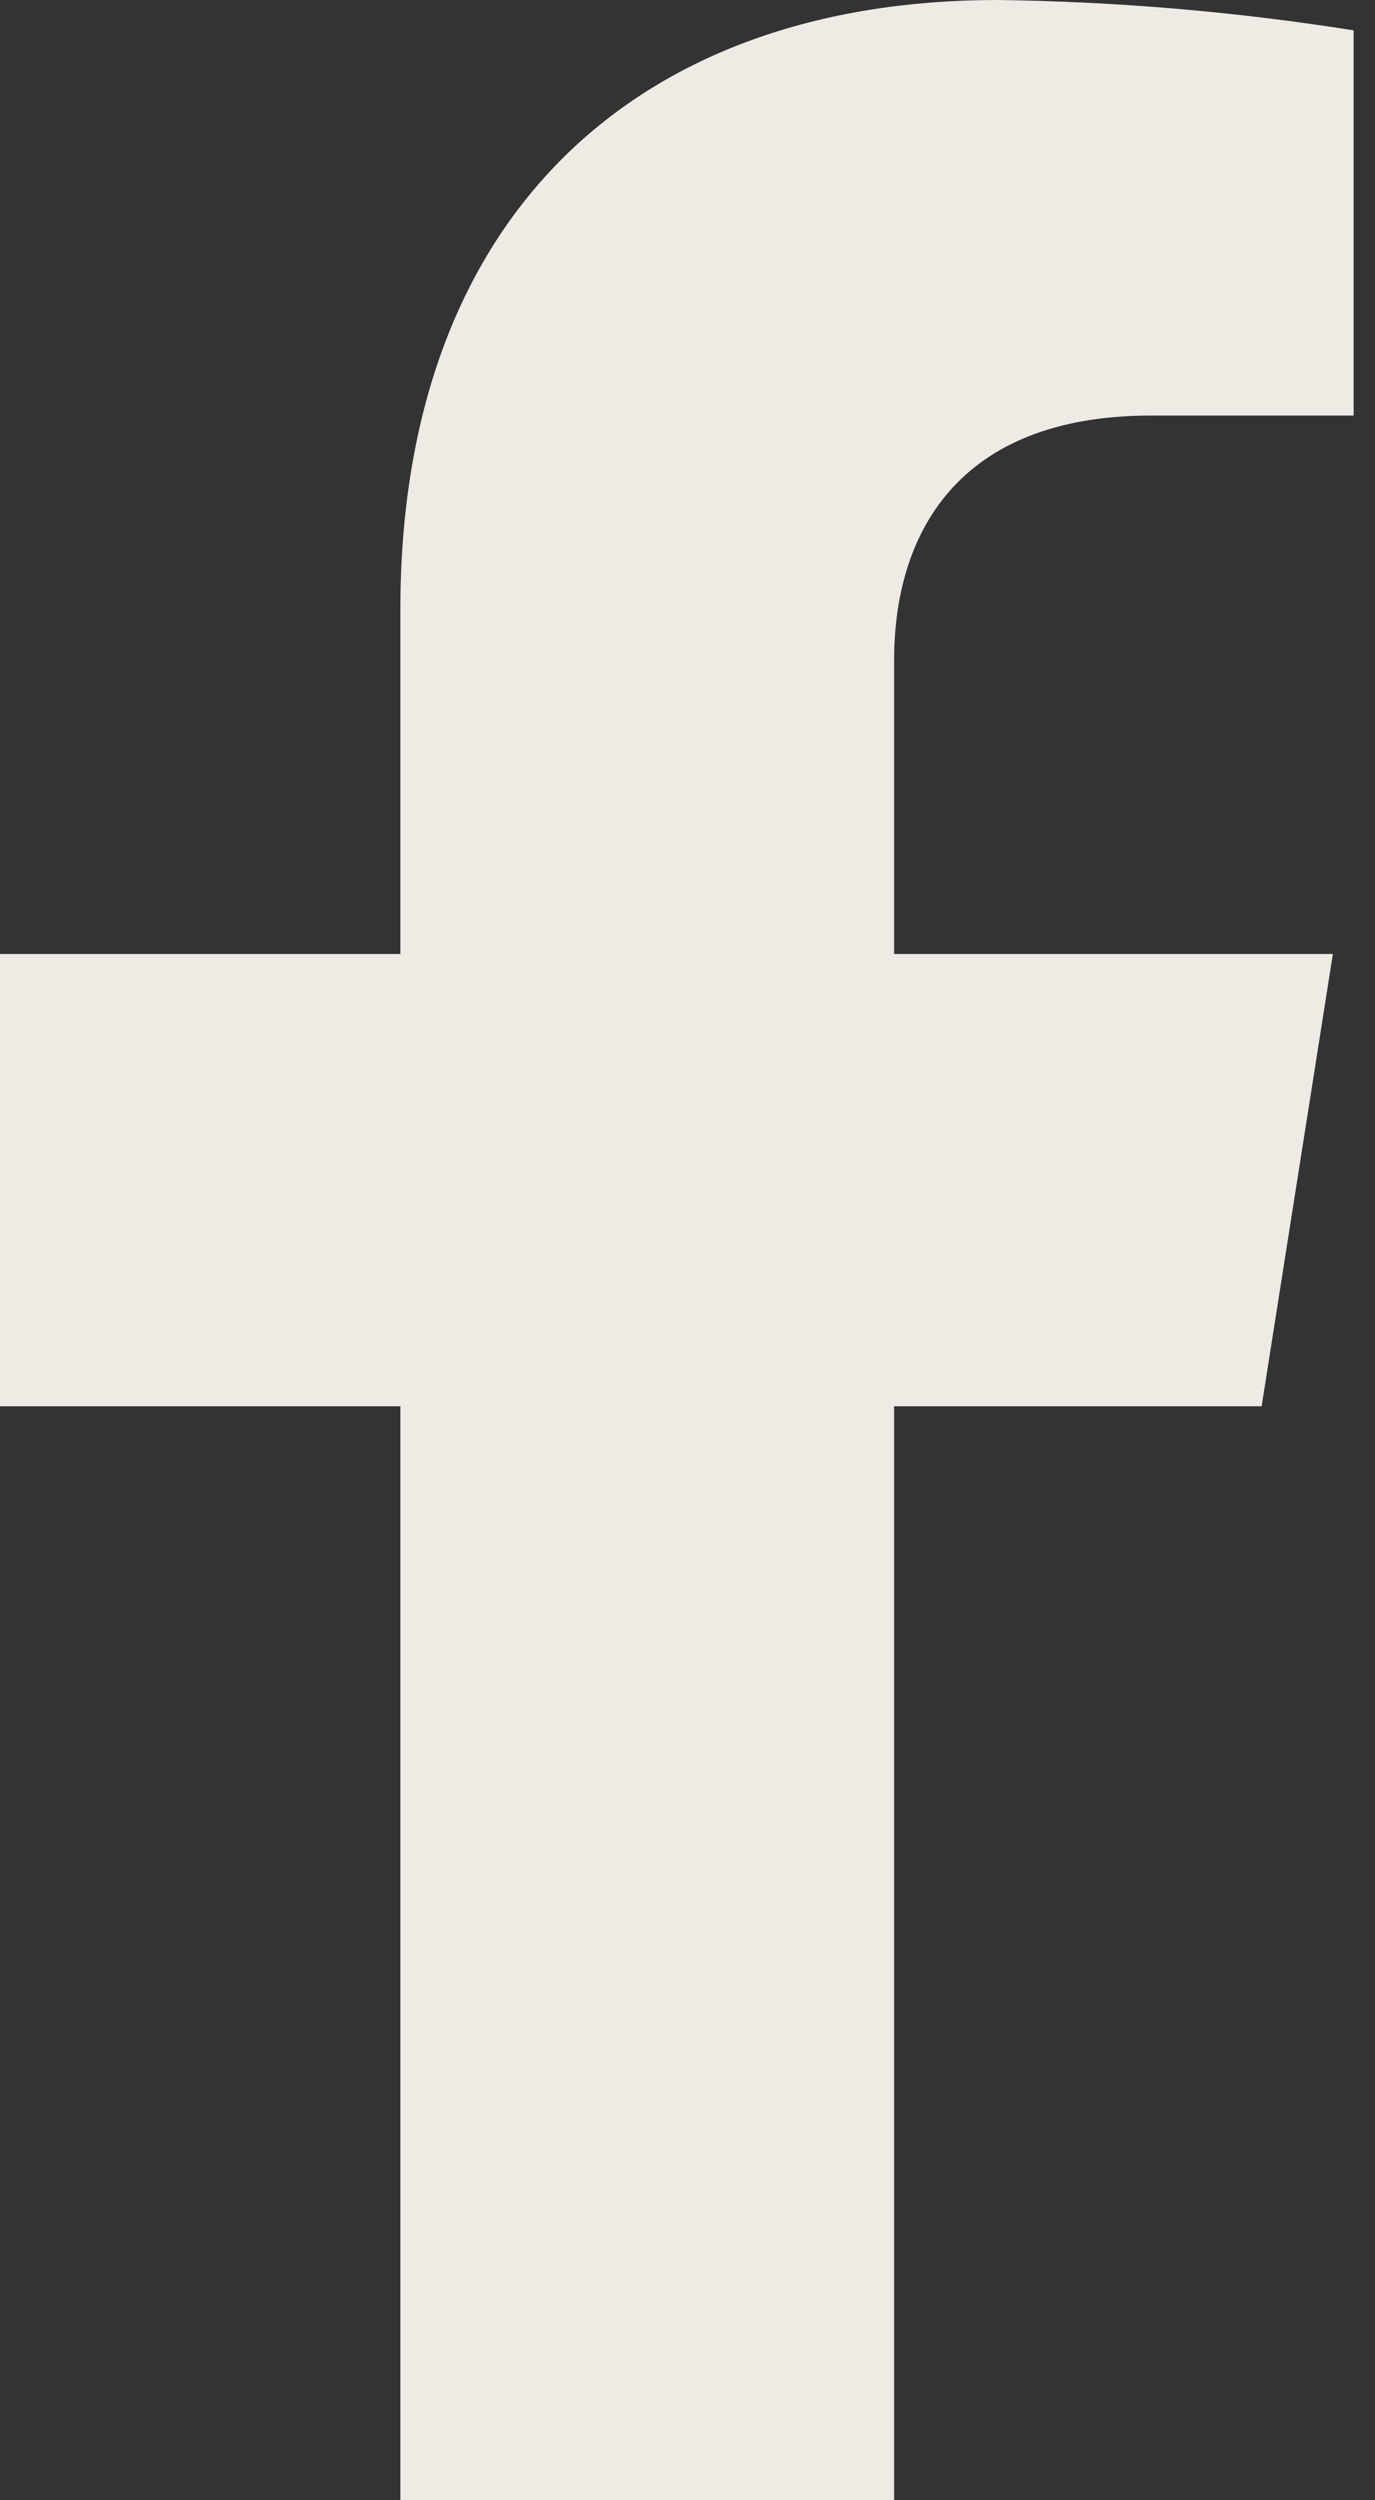 <svg width="11" height="20" viewBox="0 0 11 20" fill="none" xmlns="http://www.w3.org/2000/svg">
<rect x="0" y="0" width="11" height="20" fill="#333333" stroke="none"/>
<path id="Subtract" d="M10.093 11.249L10.663 7.631H7.153V5.28C7.153 4.291 7.643 3.324 9.21 3.324H10.829V0.243C9.886 0.093 8.933 0.012 7.979 0C5.089 0 3.203 1.735 3.203 4.873V7.631H0V11.249H3.203V20H7.153V11.249H10.093Z" fill="#EFEAE4"/>
</svg>
